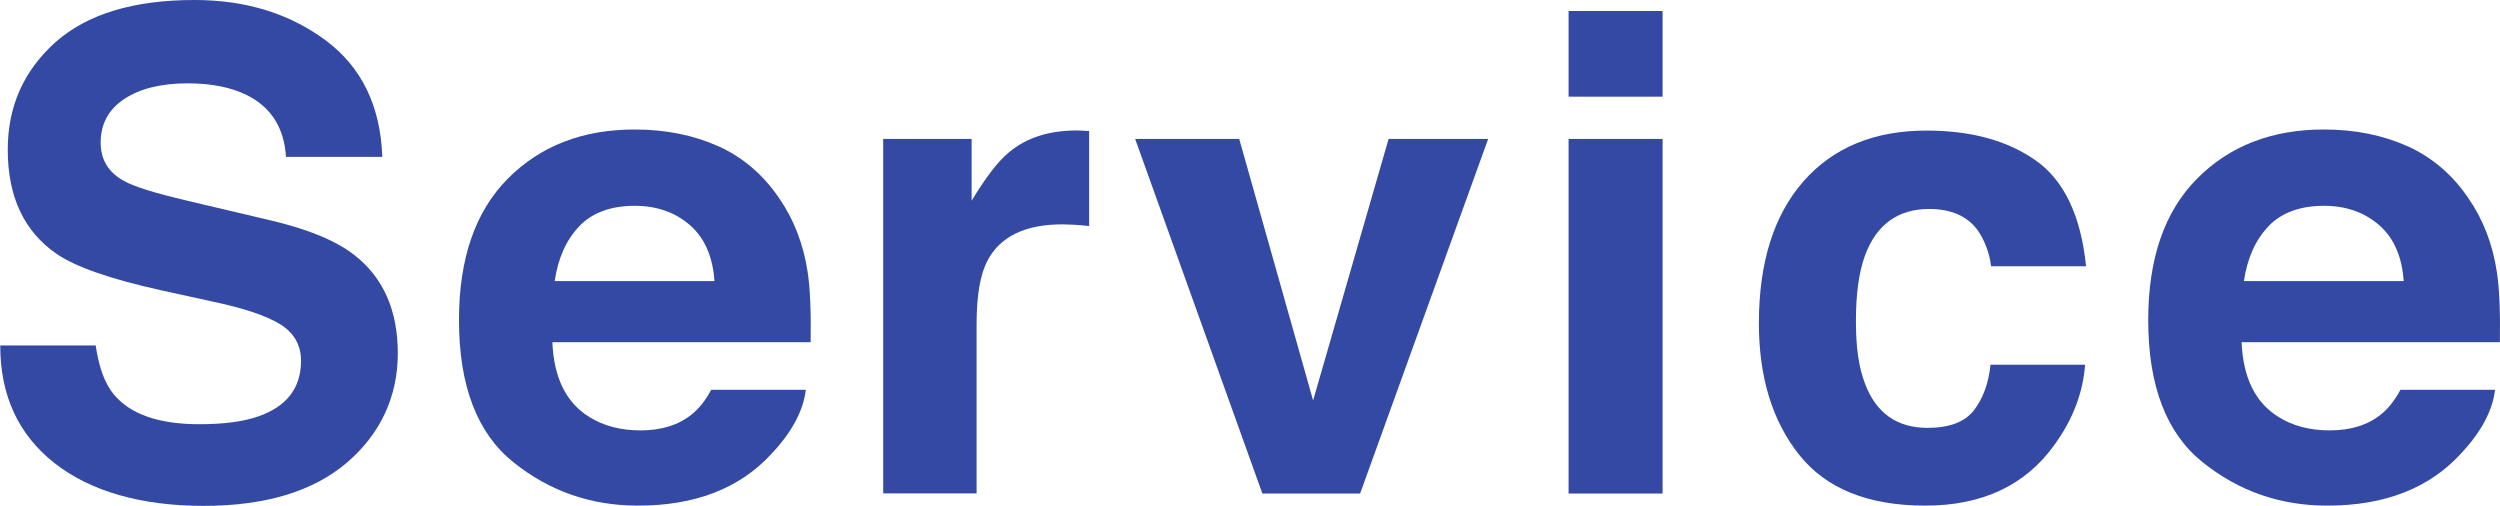 <?xml version="1.0" encoding="UTF-8"?>
<svg id="_レイヤー_2" data-name="レイヤー 2" xmlns="http://www.w3.org/2000/svg" viewBox="0 0 206.38 41.76">
  <defs>
    <style>
      .cls-1 {
        fill: none;
        isolation: isolate;
      }

      .cls-2 {
        fill: #3349a3;
      }
    </style>
  </defs>
  <g id="_レイヤー_1-2" data-name="レイヤー 1">
    <g id="Service">
      <g class="cls-1">
        <path class="cls-2" d="m7.9,28.52c.26,1.81.76,3.16,1.51,4.06,1.37,1.63,3.72,2.44,7.05,2.44,1.99,0,3.61-.21,4.85-.64,2.36-.82,3.54-2.35,3.54-4.59,0-1.31-.58-2.32-1.73-3.03-1.16-.7-2.99-1.32-5.5-1.85l-4.29-.94c-4.21-.93-7.11-1.94-8.68-3.03C1.98,19.09.64,16.24.64,12.35c0-3.54,1.3-6.49,3.91-8.84C7.17,1.17,11,0,16.06,0c4.22,0,7.82,1.11,10.81,3.32,2.98,2.21,4.54,5.42,4.69,9.63h-7.95c-.15-2.38-1.21-4.07-3.19-5.08-1.32-.66-2.96-.99-4.93-.99-2.18,0-3.93.43-5.23,1.29s-1.95,2.06-1.95,3.6c0,1.41.64,2.47,1.93,3.17.83.47,2.58,1.01,5.26,1.64l6.95,1.64c3.04.72,5.33,1.67,6.85,2.87,2.36,1.86,3.54,4.56,3.54,8.08s-1.4,6.62-4.19,9.01c-2.8,2.39-6.75,3.58-11.85,3.58s-9.31-1.18-12.3-3.53c-2.99-2.35-4.48-5.59-4.48-9.71h7.9Z"/>
        <path class="cls-2" d="m59.28,12.06c2.04.92,3.73,2.36,5.06,4.33,1.2,1.74,1.98,3.76,2.33,6.05.21,1.34.29,3.28.25,5.81h-21.32c.12,2.94,1.14,5,3.06,6.18,1.17.73,2.58,1.1,4.22,1.1,1.74,0,3.16-.45,4.25-1.34.59-.48,1.12-1.15,1.58-2.01h7.81c-.21,1.74-1.15,3.5-2.84,5.29-2.62,2.85-6.29,4.27-11.01,4.27-3.9,0-7.33-1.2-10.31-3.6s-4.47-6.31-4.47-11.72c0-5.07,1.34-8.96,4.03-11.67,2.69-2.71,6.18-4.06,10.47-4.06,2.55,0,4.84.46,6.88,1.37Zm-11.45,6.61c-1.08,1.12-1.76,2.63-2.04,4.53h13.19c-.14-2.03-.82-3.57-2.04-4.63-1.22-1.05-2.73-1.58-4.54-1.58-1.96,0-3.49.56-4.57,1.67Z"/>
        <path class="cls-2" d="m89.25,10.78c.1,0,.32.02.66.04v7.84c-.48-.05-.91-.09-1.29-.11-.38-.02-.68-.03-.91-.03-3.08,0-5.15,1-6.2,3.01-.59,1.13-.89,2.86-.89,5.21v13.99h-7.71V11.47h7.3v5.1c1.18-1.95,2.21-3.29,3.09-4,1.43-1.2,3.29-1.8,5.59-1.8.14,0,.26,0,.36.01Z"/>
        <path class="cls-2" d="m114.63,11.47h8.22l-10.57,29.27h-8.07l-10.5-29.27h8.59l6.1,21.59,6.23-21.59Z"/>
        <path class="cls-2" d="m137.25,7.98h-7.76V.91h7.76v7.06Zm-7.76,3.49h7.76v29.27h-7.76V11.47Z"/>
        <path class="cls-2" d="m164.37,21.97c-.14-1.09-.51-2.08-1.1-2.95-.86-1.18-2.2-1.77-4.01-1.77-2.58,0-4.35,1.28-5.3,3.84-.5,1.36-.75,3.16-.75,5.41s.25,3.87.75,5.17c.92,2.44,2.64,3.65,5.17,3.65,1.79,0,3.07-.48,3.82-1.45.75-.97,1.21-2.22,1.37-3.76h7.81c-.18,2.33-1.02,4.53-2.53,6.61-2.4,3.35-5.96,5.02-10.67,5.02s-8.18-1.4-10.4-4.19-3.33-6.41-3.33-10.86c0-5.02,1.23-8.93,3.68-11.72s5.84-4.19,10.16-4.19c3.67,0,6.68.82,9.02,2.47,2.34,1.65,3.72,4.56,4.15,8.73h-7.84Z"/>
        <path class="cls-2" d="m198.73,12.06c2.04.92,3.73,2.36,5.06,4.33,1.2,1.74,1.98,3.76,2.33,6.05.21,1.34.29,3.28.25,5.81h-21.32c.12,2.94,1.14,5,3.06,6.18,1.17.73,2.58,1.1,4.22,1.1,1.74,0,3.16-.45,4.25-1.34.59-.48,1.12-1.15,1.58-2.01h7.81c-.21,1.74-1.15,3.5-2.84,5.29-2.62,2.85-6.29,4.27-11.01,4.27-3.9,0-7.33-1.2-10.31-3.6s-4.47-6.31-4.47-11.72c0-5.07,1.34-8.96,4.03-11.67,2.69-2.71,6.18-4.06,10.47-4.06,2.55,0,4.84.46,6.88,1.37Zm-11.45,6.61c-1.08,1.12-1.76,2.63-2.04,4.53h13.19c-.14-2.03-.82-3.57-2.04-4.63-1.22-1.05-2.73-1.58-4.54-1.58-1.96,0-3.49.56-4.57,1.67Z"/>
      </g>
    </g>
  </g>
</svg>